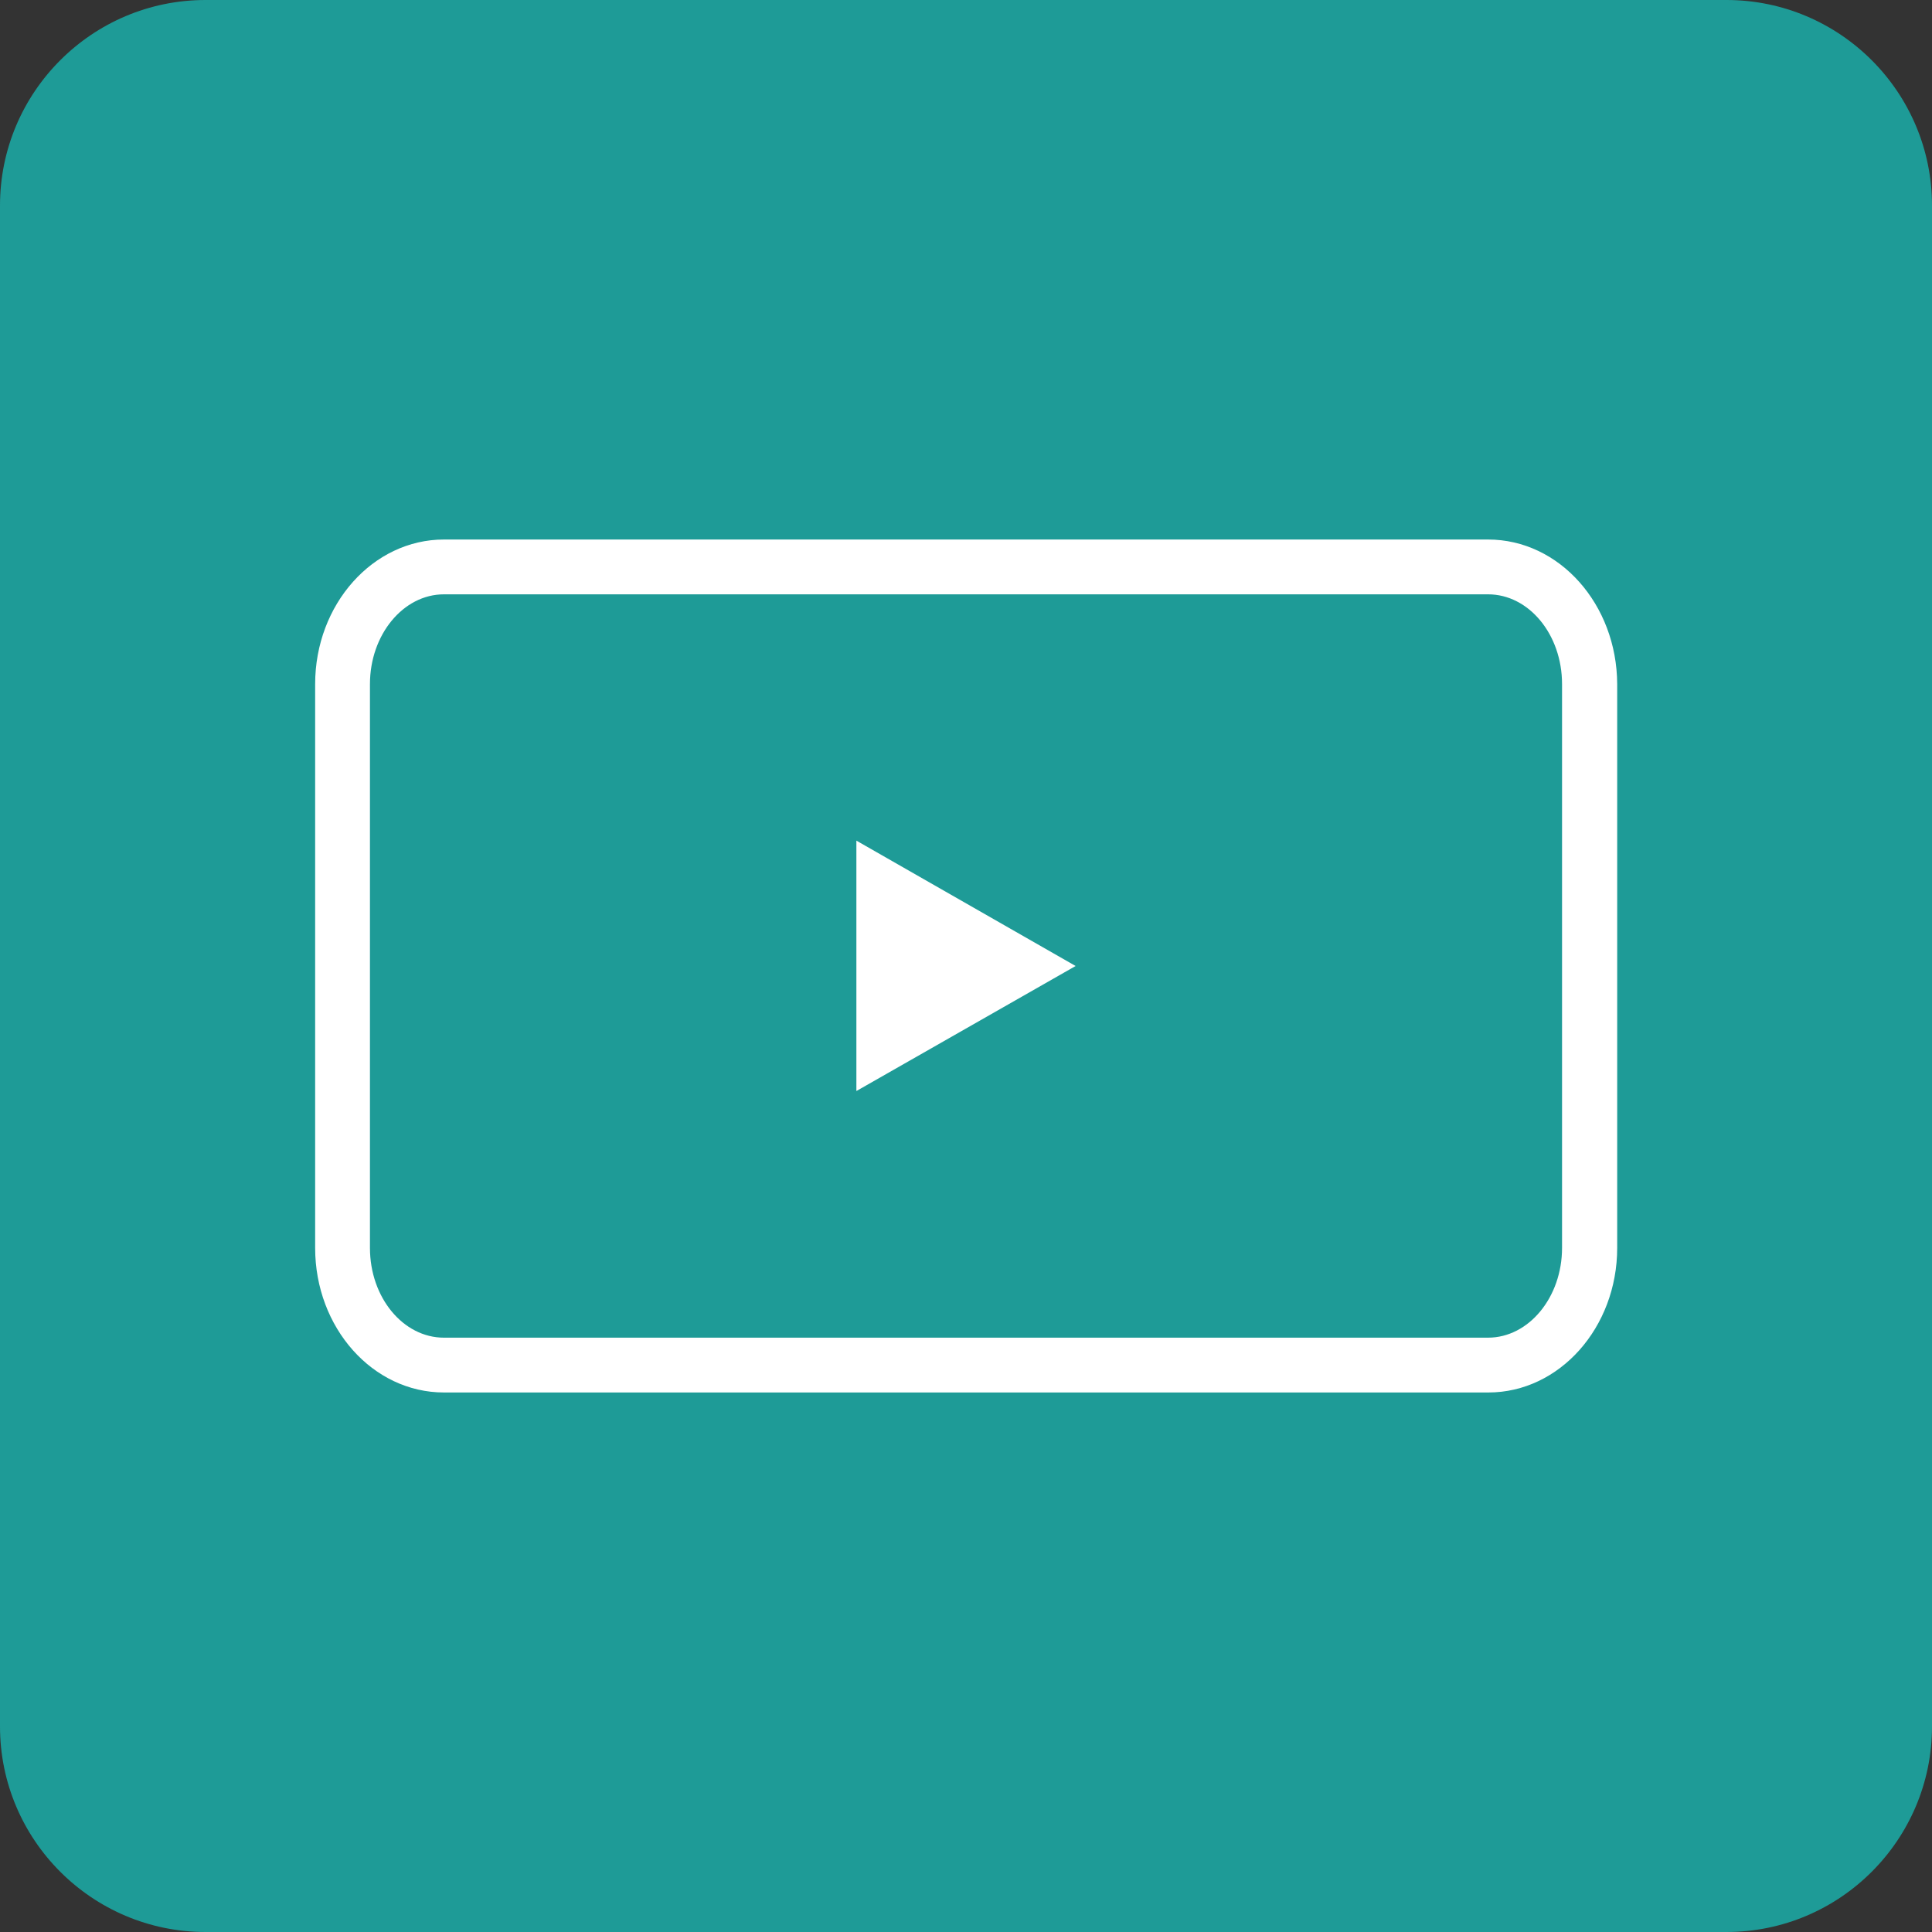 <?xml version="1.0" encoding="UTF-8"?> <!-- Generator: Adobe Illustrator 23.0.2, SVG Export Plug-In . SVG Version: 6.00 Build 0) --> <svg xmlns="http://www.w3.org/2000/svg" xmlns:xlink="http://www.w3.org/1999/xlink" id="Слой_1" x="0px" y="0px" viewBox="0 0 564 564" style="enable-background:new 0 0 564 564;" xml:space="preserve"><rect x="0" y="0" width="564" height="564" fill="#333333" stroke="none"/> <style type="text/css"> .st0{fill:#1E9B97;} .st1{display:none;fill:#FFFFFF;} .st2{fill:#FFFFFF;} </style> <path class="st0" d="M60,0h444c33.1,0,60,26.9,60,60v444c0,33.1-26.9,60-60,60H60c-33.1,0-60-26.9-60-60V60C0,26.9,26.9,0,60,0z"></path> <path class="st1" d="M281.6,139c-78.9,0-143.1,64.1-143.1,143c0,78.8,64.2,143,143.1,143c78.9,0,143.1-64.1,143.1-143 C424.6,203.2,360.5,139,281.6,139z M281.6,404.4c-67.5,0-122.5-54.9-122.5-122.4S214,159.6,281.6,159.6 c67.5,0,122.5,54.9,122.5,122.4S349.1,404.4,281.6,404.4z M340.6,197.7c-2.9-2-6.9-1.3-9,1.6l-49,70c-0.4,0-0.7-0.1-1.1-0.1 c-7.1,0-12.9,5.8-12.9,12.9c0,7.1,5.8,12.9,12.9,12.9c1.3,0,2.6-0.3,3.7-0.6l45.5,42.2c1.2,1.1,2.8,1.7,4.4,1.7 c1.7,0,3.5-0.7,4.7-2.1c2.4-2.6,2.3-6.7-0.3-9.1l-45.5-42.2c0.2-0.9,0.3-1.9,0.3-2.8c0-1.9-0.5-3.8-1.2-5.4l49-69.9 C344.3,203.8,343.5,199.7,340.6,197.7z"></path> <g> <path class="st2" d="M434.4,173.5c11.9,0,21.6,11.7,21.6,26.2v164.6c0,14.4-9.7,26.2-21.6,26.2H129.6c-11.9,0-21.6-11.7-21.6-26.2 V199.7c0-14.4,9.7-26.2,21.6-26.2H434.4 M434.4,157.5H129.6c-20.7,0-37.6,18.9-37.6,42.2v164.6c0,23.3,16.8,42.2,37.6,42.2h304.9 c20.7,0,37.6-18.9,37.6-42.2V199.7C472,176.4,455.2,157.5,434.4,157.5L434.4,157.5z"></path> </g> <path class="st2" d="M250,245.4v73.1L314,282L250,245.4z"></path> </svg> 